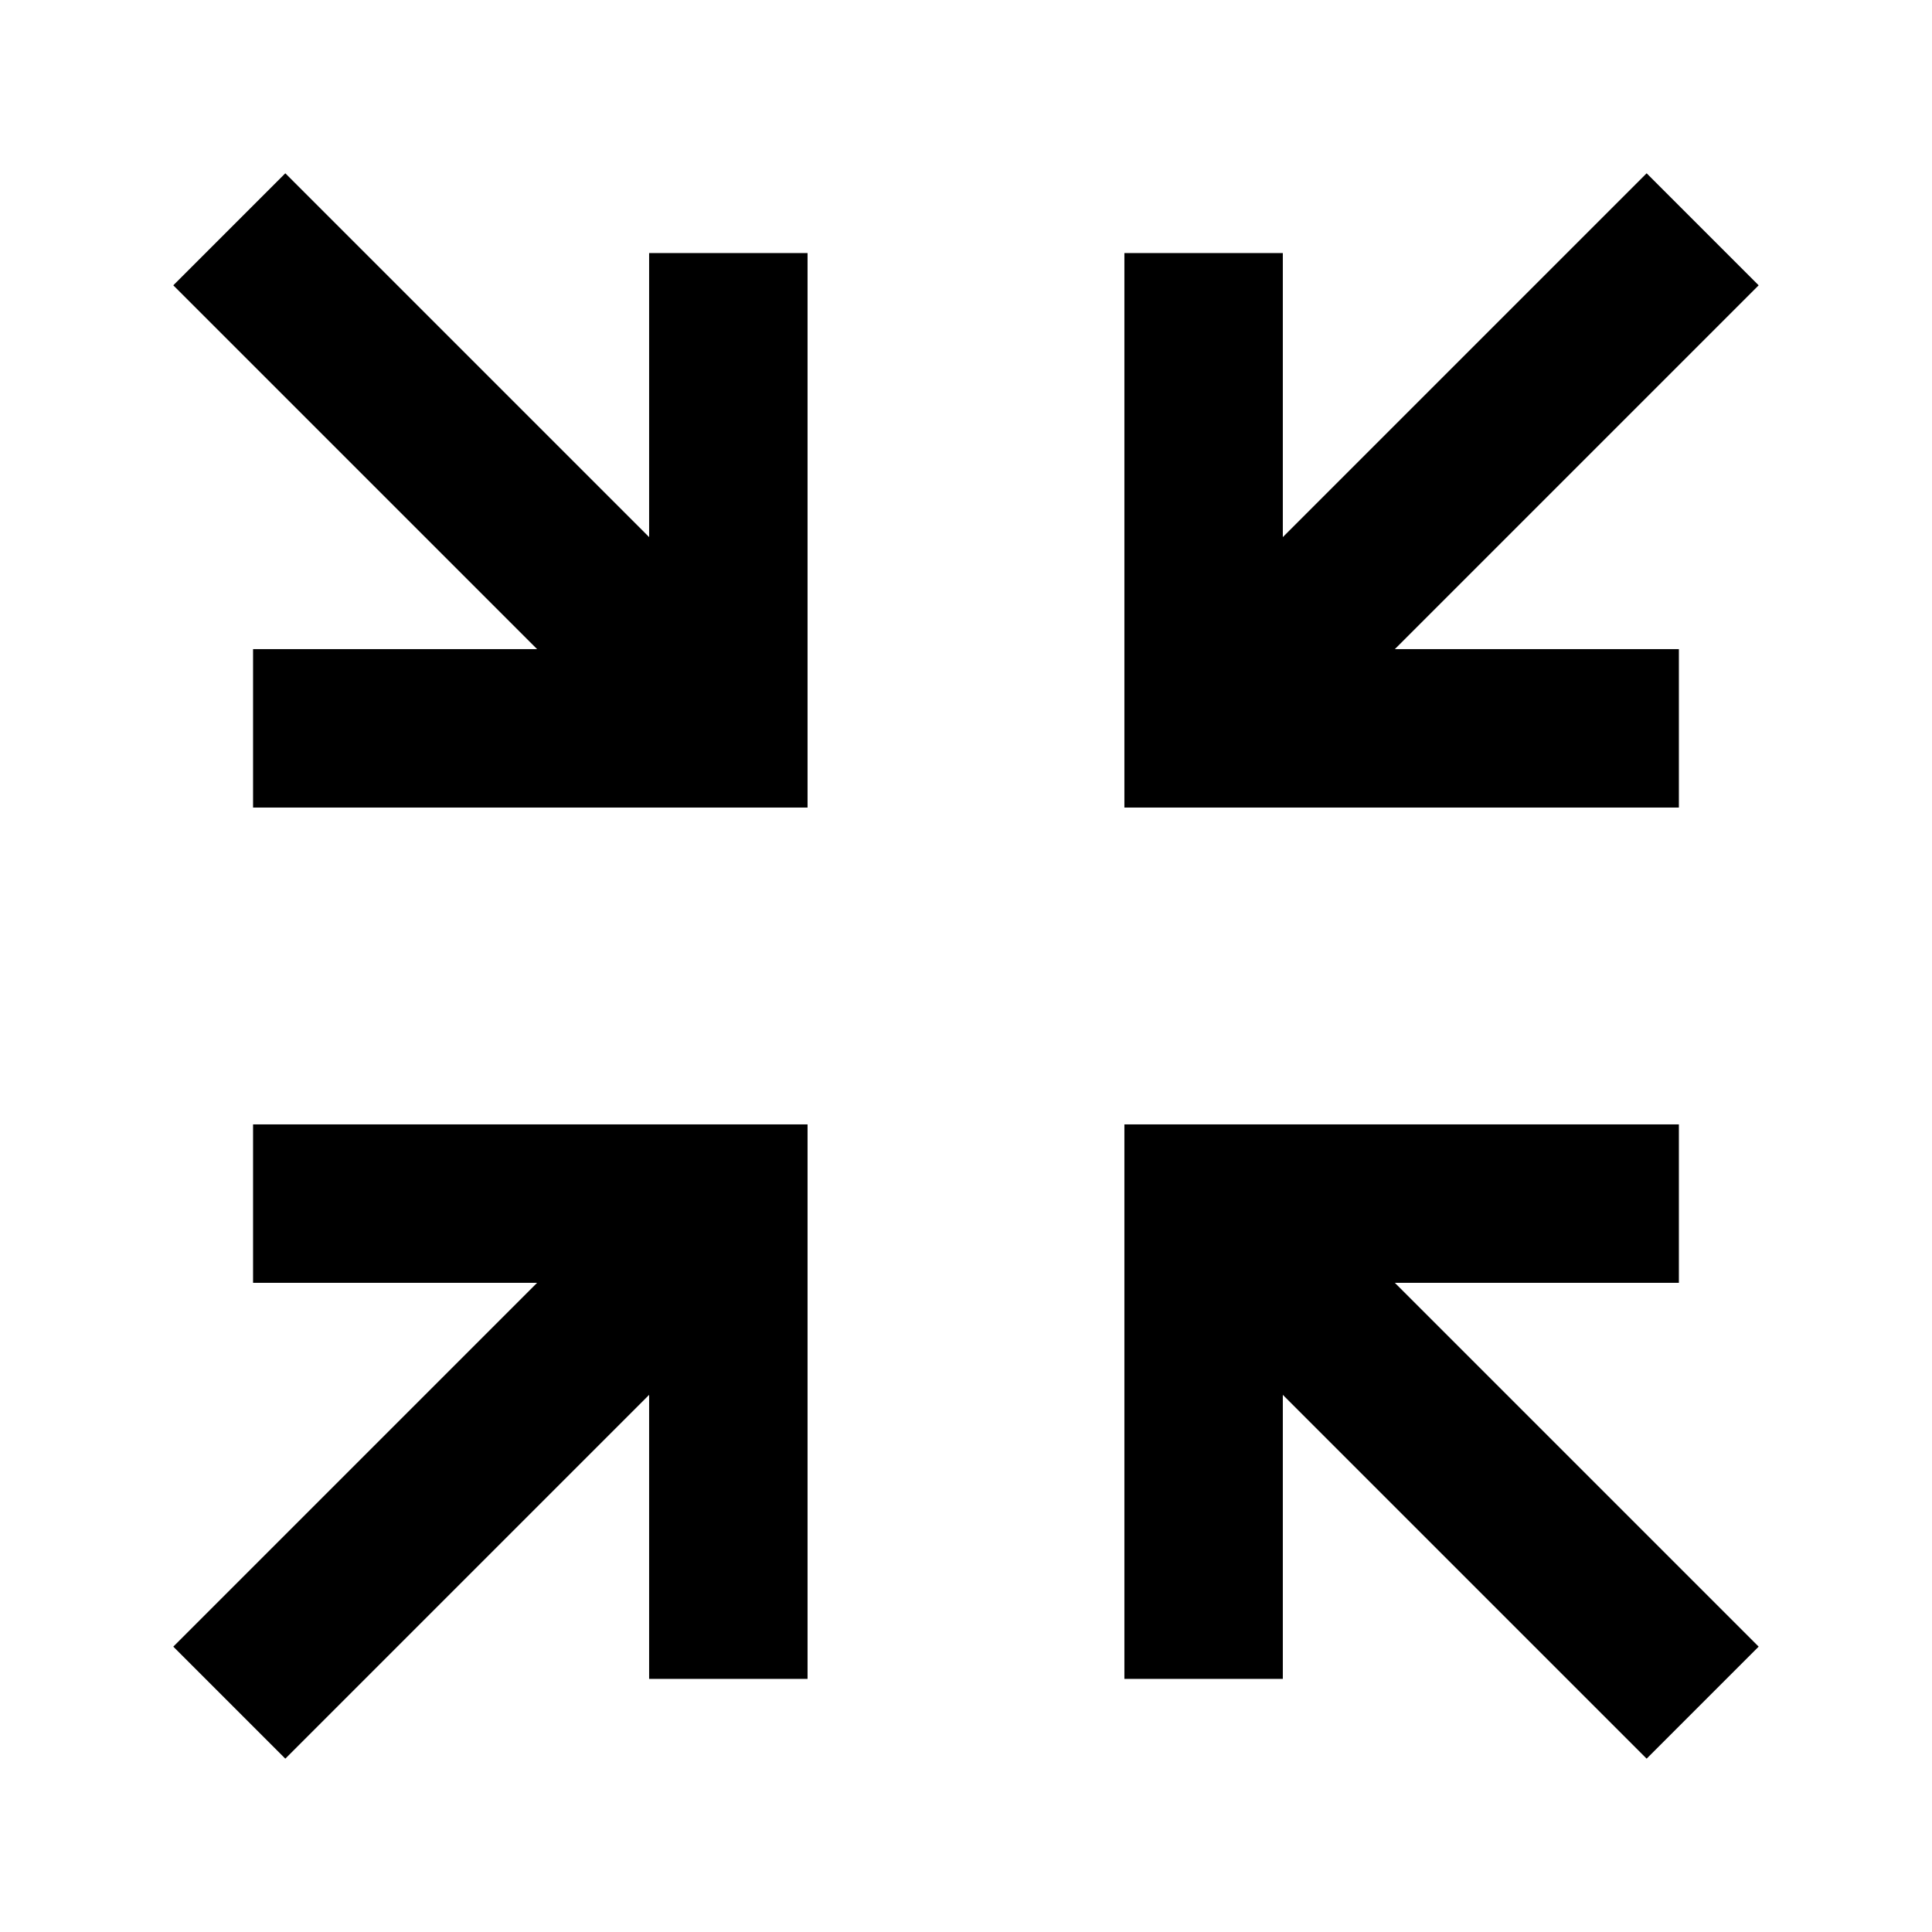 <?xml version="1.0" encoding="UTF-8"?>
<!-- Uploaded to: SVG Repo, www.svgrepo.com, Generator: SVG Repo Mixer Tools -->
<svg width="800px" height="800px" version="1.1" viewBox="144 144 512 512" xmlns="http://www.w3.org/2000/svg">
 <defs>
  <clipPath id="d">
   <path d="m148.09 148.09h503.81v503.81h-503.81z"/>
  </clipPath>
  <clipPath id="c">
   <path d="m148.09 148.09h503.81v503.81h-503.81z"/>
  </clipPath>
  <clipPath id="b">
   <path d="m148.09 148.09h503.81v503.81h-503.81z"/>
  </clipPath>
  <clipPath id="a">
   <path d="m148.09 148.09h503.81v503.81h-503.81z"/>
  </clipPath>
 </defs>
 <path transform="matrix(20.992 0 0 20.992 148.09 148.09)" d="m21 9h-6v-6" fill="none" stroke="#000000" stroke-miterlimit="10" stroke-width="2"/>
 <g clip-path="url(#d)">
  <path transform="matrix(20.992 0 0 20.992 148.09 148.09)" d="m21.3 2.7-5.9 5.9" fill="none" stroke="#000000" stroke-miterlimit="10" stroke-width="2"/>
 </g>
 <path transform="matrix(20.992 0 0 20.992 148.09 148.09)" d="m3 15h6v6" fill="none" stroke="#000000" stroke-miterlimit="10" stroke-width="2"/>
 <g clip-path="url(#c)">
  <path transform="matrix(20.992 0 0 20.992 148.09 148.09)" d="m2.7 21.3 5.9-5.9" fill="none" stroke="#000000" stroke-miterlimit="10" stroke-width="2"/>
 </g>
 <path transform="matrix(20.992 0 0 20.992 148.09 148.09)" d="m15 21v-6h6" fill="none" stroke="#000000" stroke-miterlimit="10" stroke-width="2"/>
 <g clip-path="url(#b)">
  <path transform="matrix(20.992 0 0 20.992 148.09 148.09)" d="m21.3 21.3-5.9-5.9" fill="none" stroke="#000000" stroke-miterlimit="10" stroke-width="2"/>
 </g>
 <path transform="matrix(20.992 0 0 20.992 148.09 148.09)" d="m9 3v6h-6" fill="none" stroke="#000000" stroke-miterlimit="10" stroke-width="2"/>
 <g clip-path="url(#a)">
  <path transform="matrix(20.992 0 0 20.992 148.09 148.09)" d="m2.7 2.7 5.9 5.9" fill="none" stroke="#000000" stroke-miterlimit="10" stroke-width="2"/>
 </g>
</svg>